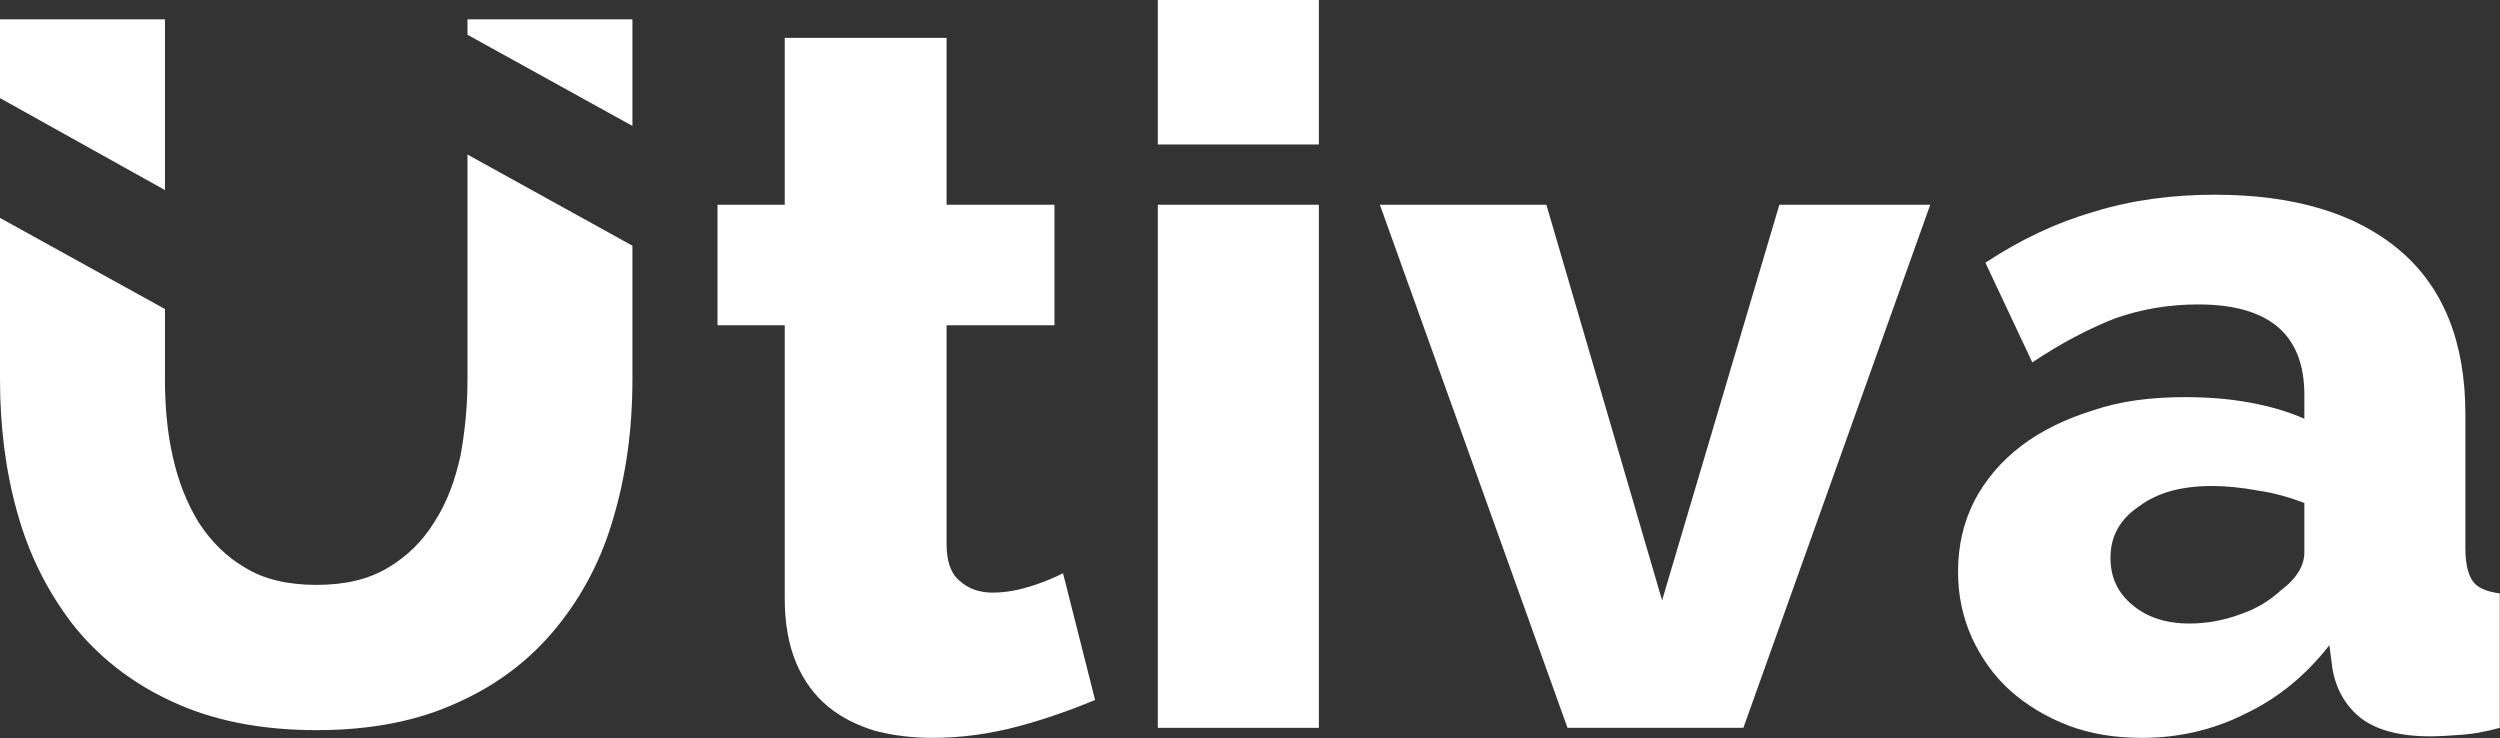 <svg width="105" height="31" viewBox="0 0 105 31" fill="none" xmlns="http://www.w3.org/2000/svg">
<rect x="0" y="0" width="105" height="31" fill="#333333" stroke="none"/>
<path fill-rule="evenodd" clip-rule="evenodd" d="M13.297 24.565C14.479 24.565 15.464 24.338 16.285 23.851C17.106 23.364 17.763 22.715 18.255 21.904C18.78 21.093 19.109 20.184 19.339 19.146C19.536 18.075 19.634 17.037 19.634 15.933V6.49L26.562 10.319V15.933C26.562 18.01 26.299 19.925 25.774 21.709C25.281 23.462 24.461 25.019 23.377 26.35C22.294 27.68 20.915 28.751 19.24 29.498C17.566 30.276 15.596 30.666 13.297 30.666C10.901 30.666 8.865 30.244 7.158 29.433C5.483 28.654 4.104 27.551 3.053 26.22C2.003 24.857 1.215 23.299 0.722 21.515C0.23 19.762 0 17.88 0 15.933V9.151L6.928 12.98V15.933C6.928 17.069 7.026 18.172 7.256 19.178C7.486 20.217 7.847 21.125 8.34 21.937C8.865 22.748 9.522 23.397 10.31 23.851C11.098 24.338 12.115 24.565 13.297 24.565ZM0 4.121V0.811H6.928V7.983L0 4.121ZM19.634 1.46V0.811H26.562V5.289L19.634 1.46Z" fill="white"/>
<path d="M45.994 29.4C45.042 29.79 43.991 30.179 42.776 30.504C41.562 30.828 40.38 30.99 39.165 30.99C38.311 30.99 37.523 30.893 36.768 30.698C36.013 30.471 35.356 30.147 34.798 29.692C34.207 29.206 33.78 28.621 33.452 27.875C33.123 27.096 32.959 26.188 32.959 25.149V13.662H30.136V8.599H32.959V1.59H39.756V8.599H44.287V13.662H39.756V22.845C39.756 23.559 39.92 24.078 40.314 24.403C40.675 24.727 41.135 24.89 41.693 24.89C42.218 24.89 42.744 24.792 43.269 24.63C43.794 24.468 44.254 24.273 44.648 24.078L45.994 29.4Z" fill="white"/>
<path d="M48.628 30.569V8.599H55.392V30.569H48.628ZM48.628 6.068V0H55.392V6.068H48.628Z" fill="white"/>
<path d="M65.835 30.569L57.955 8.6H64.948L69.808 25.215L74.733 8.6H81.07L73.222 30.569H65.835Z" fill="white"/>
<path d="M89.954 30.991C88.837 30.991 87.819 30.828 86.867 30.471C85.948 30.114 85.127 29.628 84.438 29.011C83.748 28.395 83.223 27.648 82.829 26.805C82.435 25.928 82.238 25.02 82.238 24.014C82.238 22.91 82.468 21.937 82.927 21.028C83.387 20.152 84.044 19.373 84.897 18.724C85.751 18.075 86.769 17.588 87.918 17.232C89.067 16.842 90.347 16.68 91.759 16.68C92.712 16.68 93.598 16.745 94.484 16.907C95.371 17.069 96.126 17.296 96.783 17.588V16.582C96.783 14.051 95.305 12.786 92.317 12.786C91.103 12.786 89.954 12.98 88.837 13.37C87.754 13.792 86.572 14.408 85.357 15.22L83.387 11.033C84.864 10.06 86.375 9.346 87.951 8.892C89.527 8.405 91.234 8.178 93.007 8.178C96.356 8.178 98.95 8.957 100.788 10.514C102.627 12.072 103.546 14.376 103.546 17.394V23.04C103.546 23.722 103.678 24.176 103.875 24.436C104.072 24.695 104.466 24.858 104.991 24.922V30.569C104.4 30.731 103.875 30.828 103.382 30.861C102.923 30.893 102.463 30.926 102.069 30.926C100.788 30.926 99.836 30.666 99.18 30.179C98.556 29.693 98.129 29.011 97.965 28.103L97.834 27.097C96.849 28.362 95.666 29.336 94.287 29.985C92.941 30.666 91.464 30.991 89.954 30.991ZM91.956 26.188C92.679 26.188 93.401 26.058 94.091 25.799C94.78 25.571 95.338 25.215 95.798 24.793C96.454 24.306 96.783 23.754 96.783 23.203V21.126C96.192 20.898 95.535 20.704 94.846 20.606C94.156 20.477 93.499 20.412 92.909 20.412C91.661 20.412 90.643 20.671 89.855 21.255C89.034 21.807 88.64 22.521 88.64 23.43C88.64 24.241 88.936 24.89 89.56 25.409C90.183 25.928 90.971 26.188 91.956 26.188Z" fill="white"/>
</svg>
